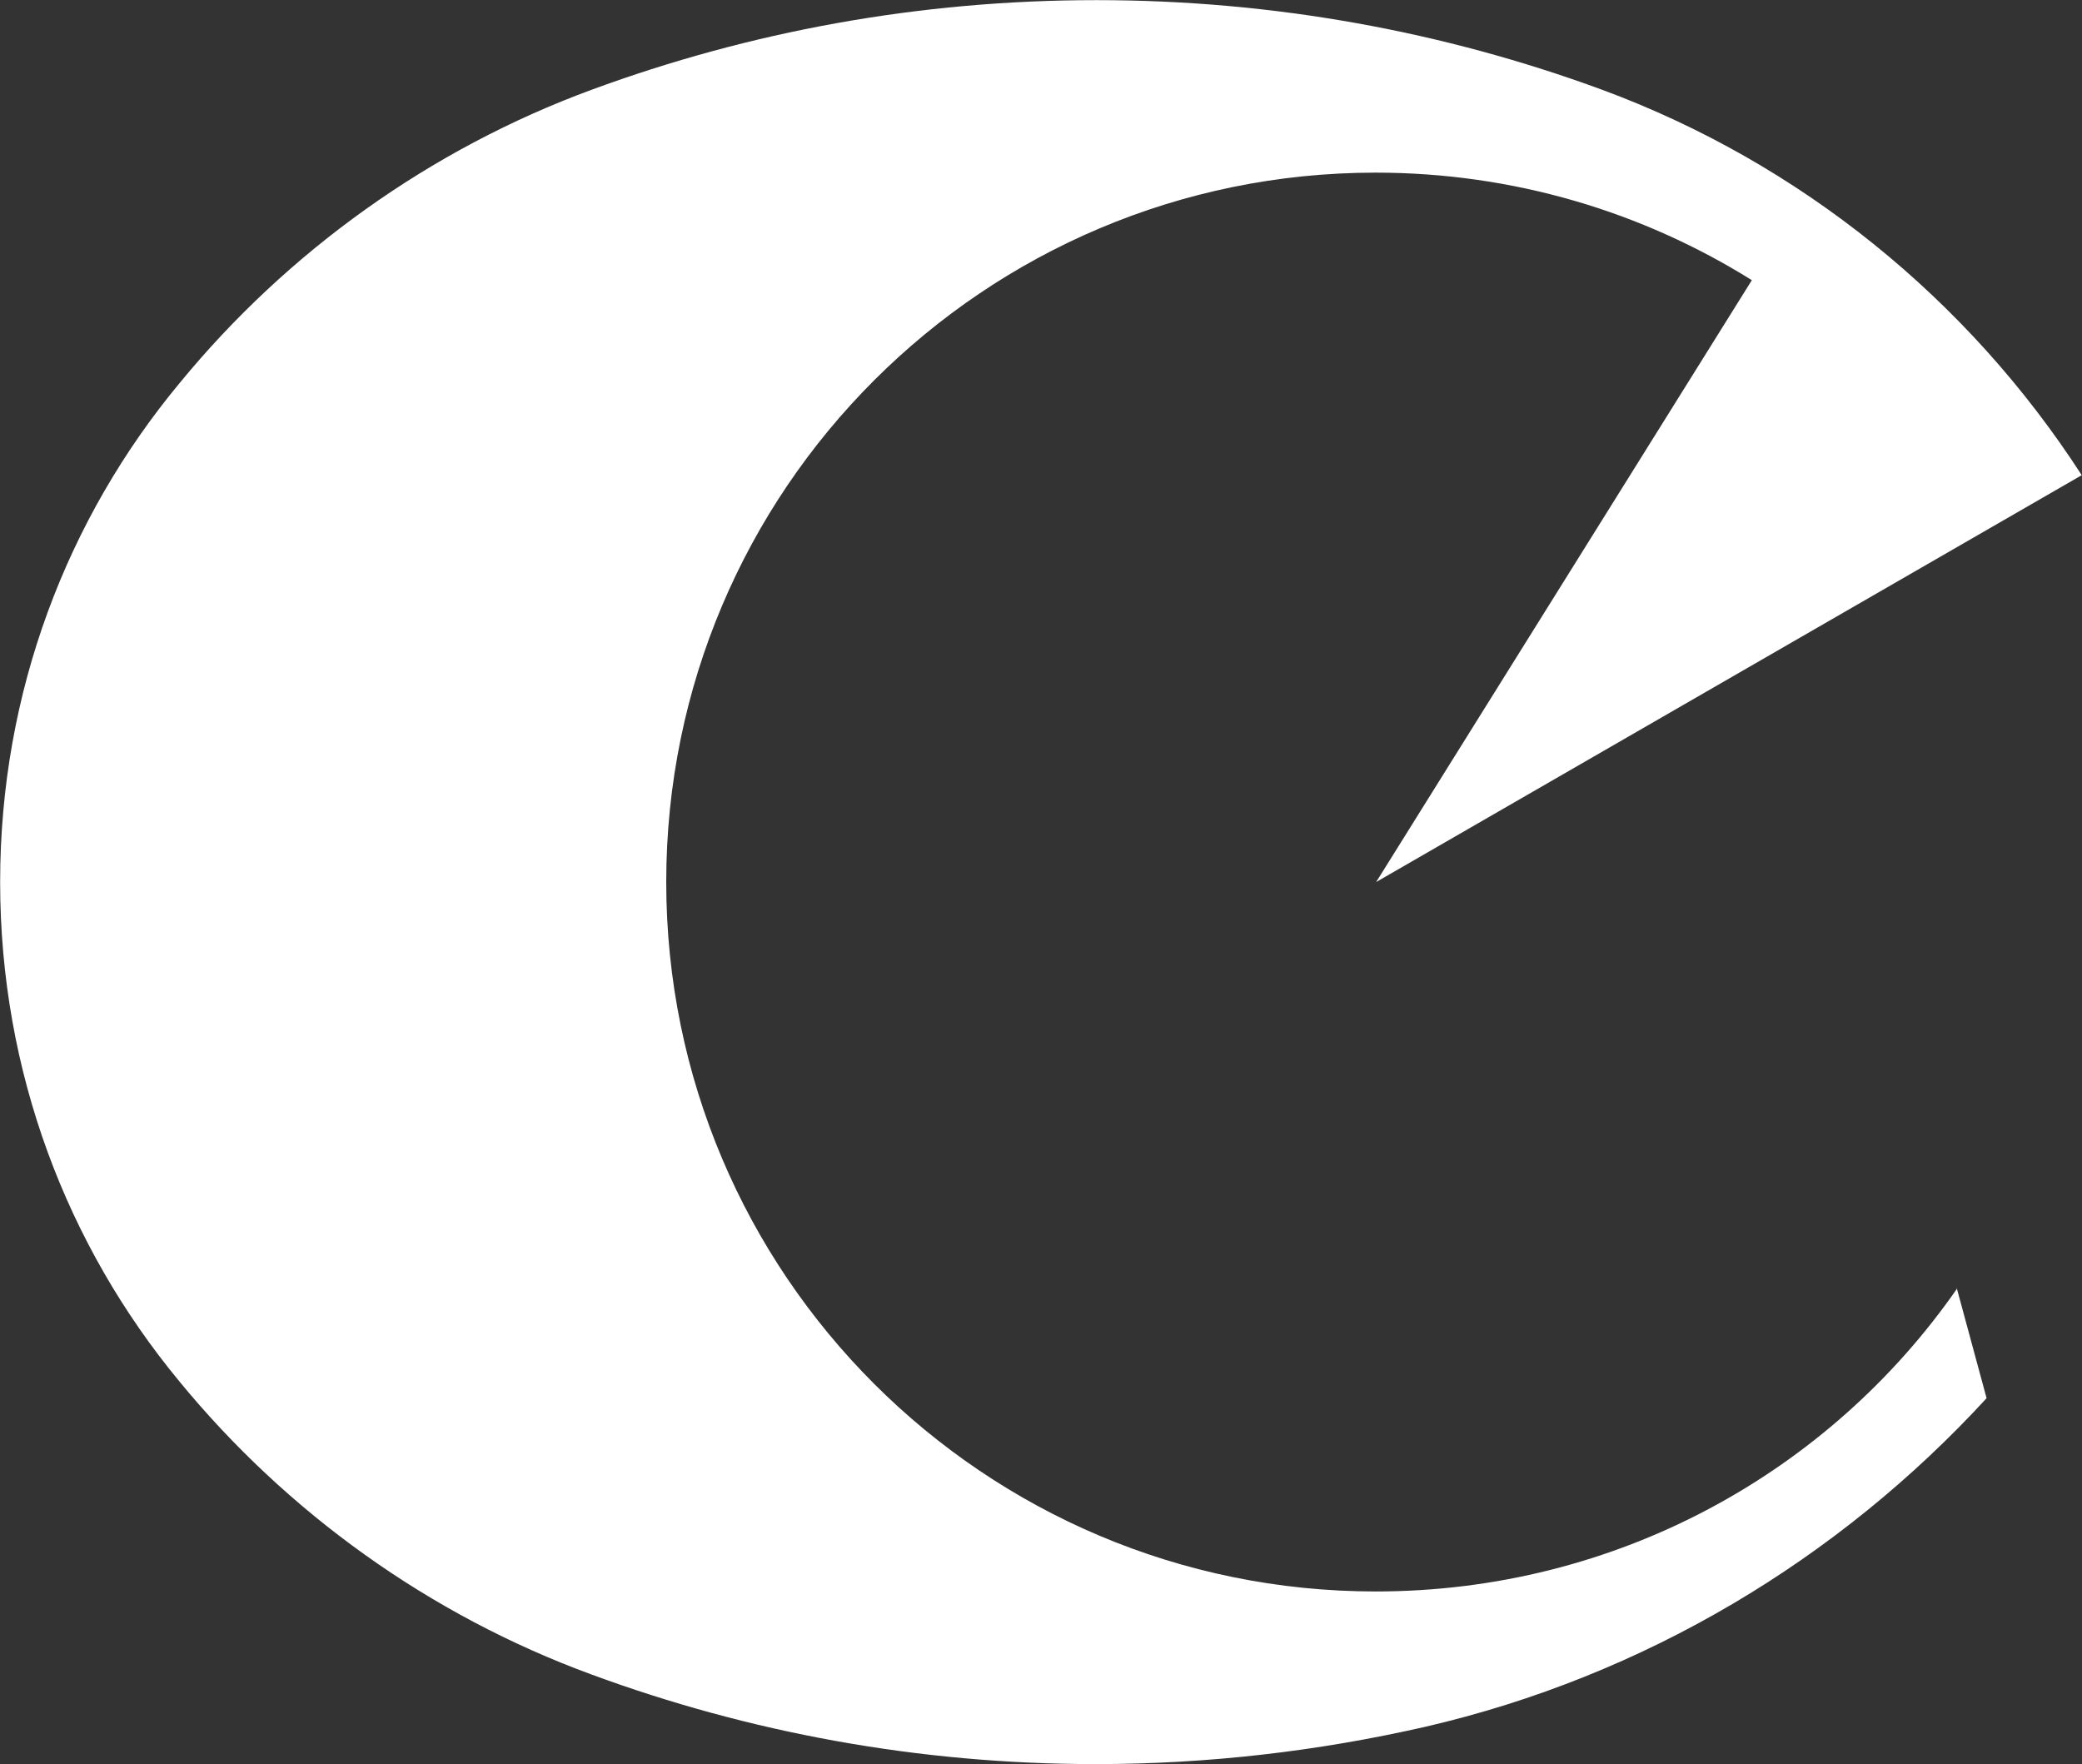 <svg version="1.2" xmlns="http://www.w3.org/2000/svg" viewBox="0 0 1545 1309" width="1545" height="1309">
	<rect x="0" y="0" width="1545" height="1309" fill="#333333" stroke="none"/>
	<title>7751</title>
	<style>
		.s0 { fill: #ffffff } 
	</style>
	<path class="s0" d="m1452.4 956c-94.9 136.6-252.9 224.9-431.6 224.9-290.5 0-526.4-235.4-526.4-526.4 0-290.9 235.9-526.4 526.4-526.4 102.5 0 198.2 29.2 279.2 79.8l-278.8 446.6 523.6-301.9c-84.3-130.5-209.1-231.8-356.2-286.1-116.7-42.9-243.2-66.4-374.9-66.4-132.1 0-257.7 23.5-374.4 66.4-120.3 44.2-226.1 120.4-305.9 217.6-83.5 100.5-133.3 229.4-133.3 370.4 0 141.1 49.8 269.9 132.9 370.4 79.8 97.3 185.6 173.5 305.9 217.6 116.7 43 242.7 66.5 374 66.5 84.3 0 165.8-9.7 244.4-27.6 162.9-37.6 307.1-124.4 416.9-243.9l-22.2-81.9z"/>
</svg>